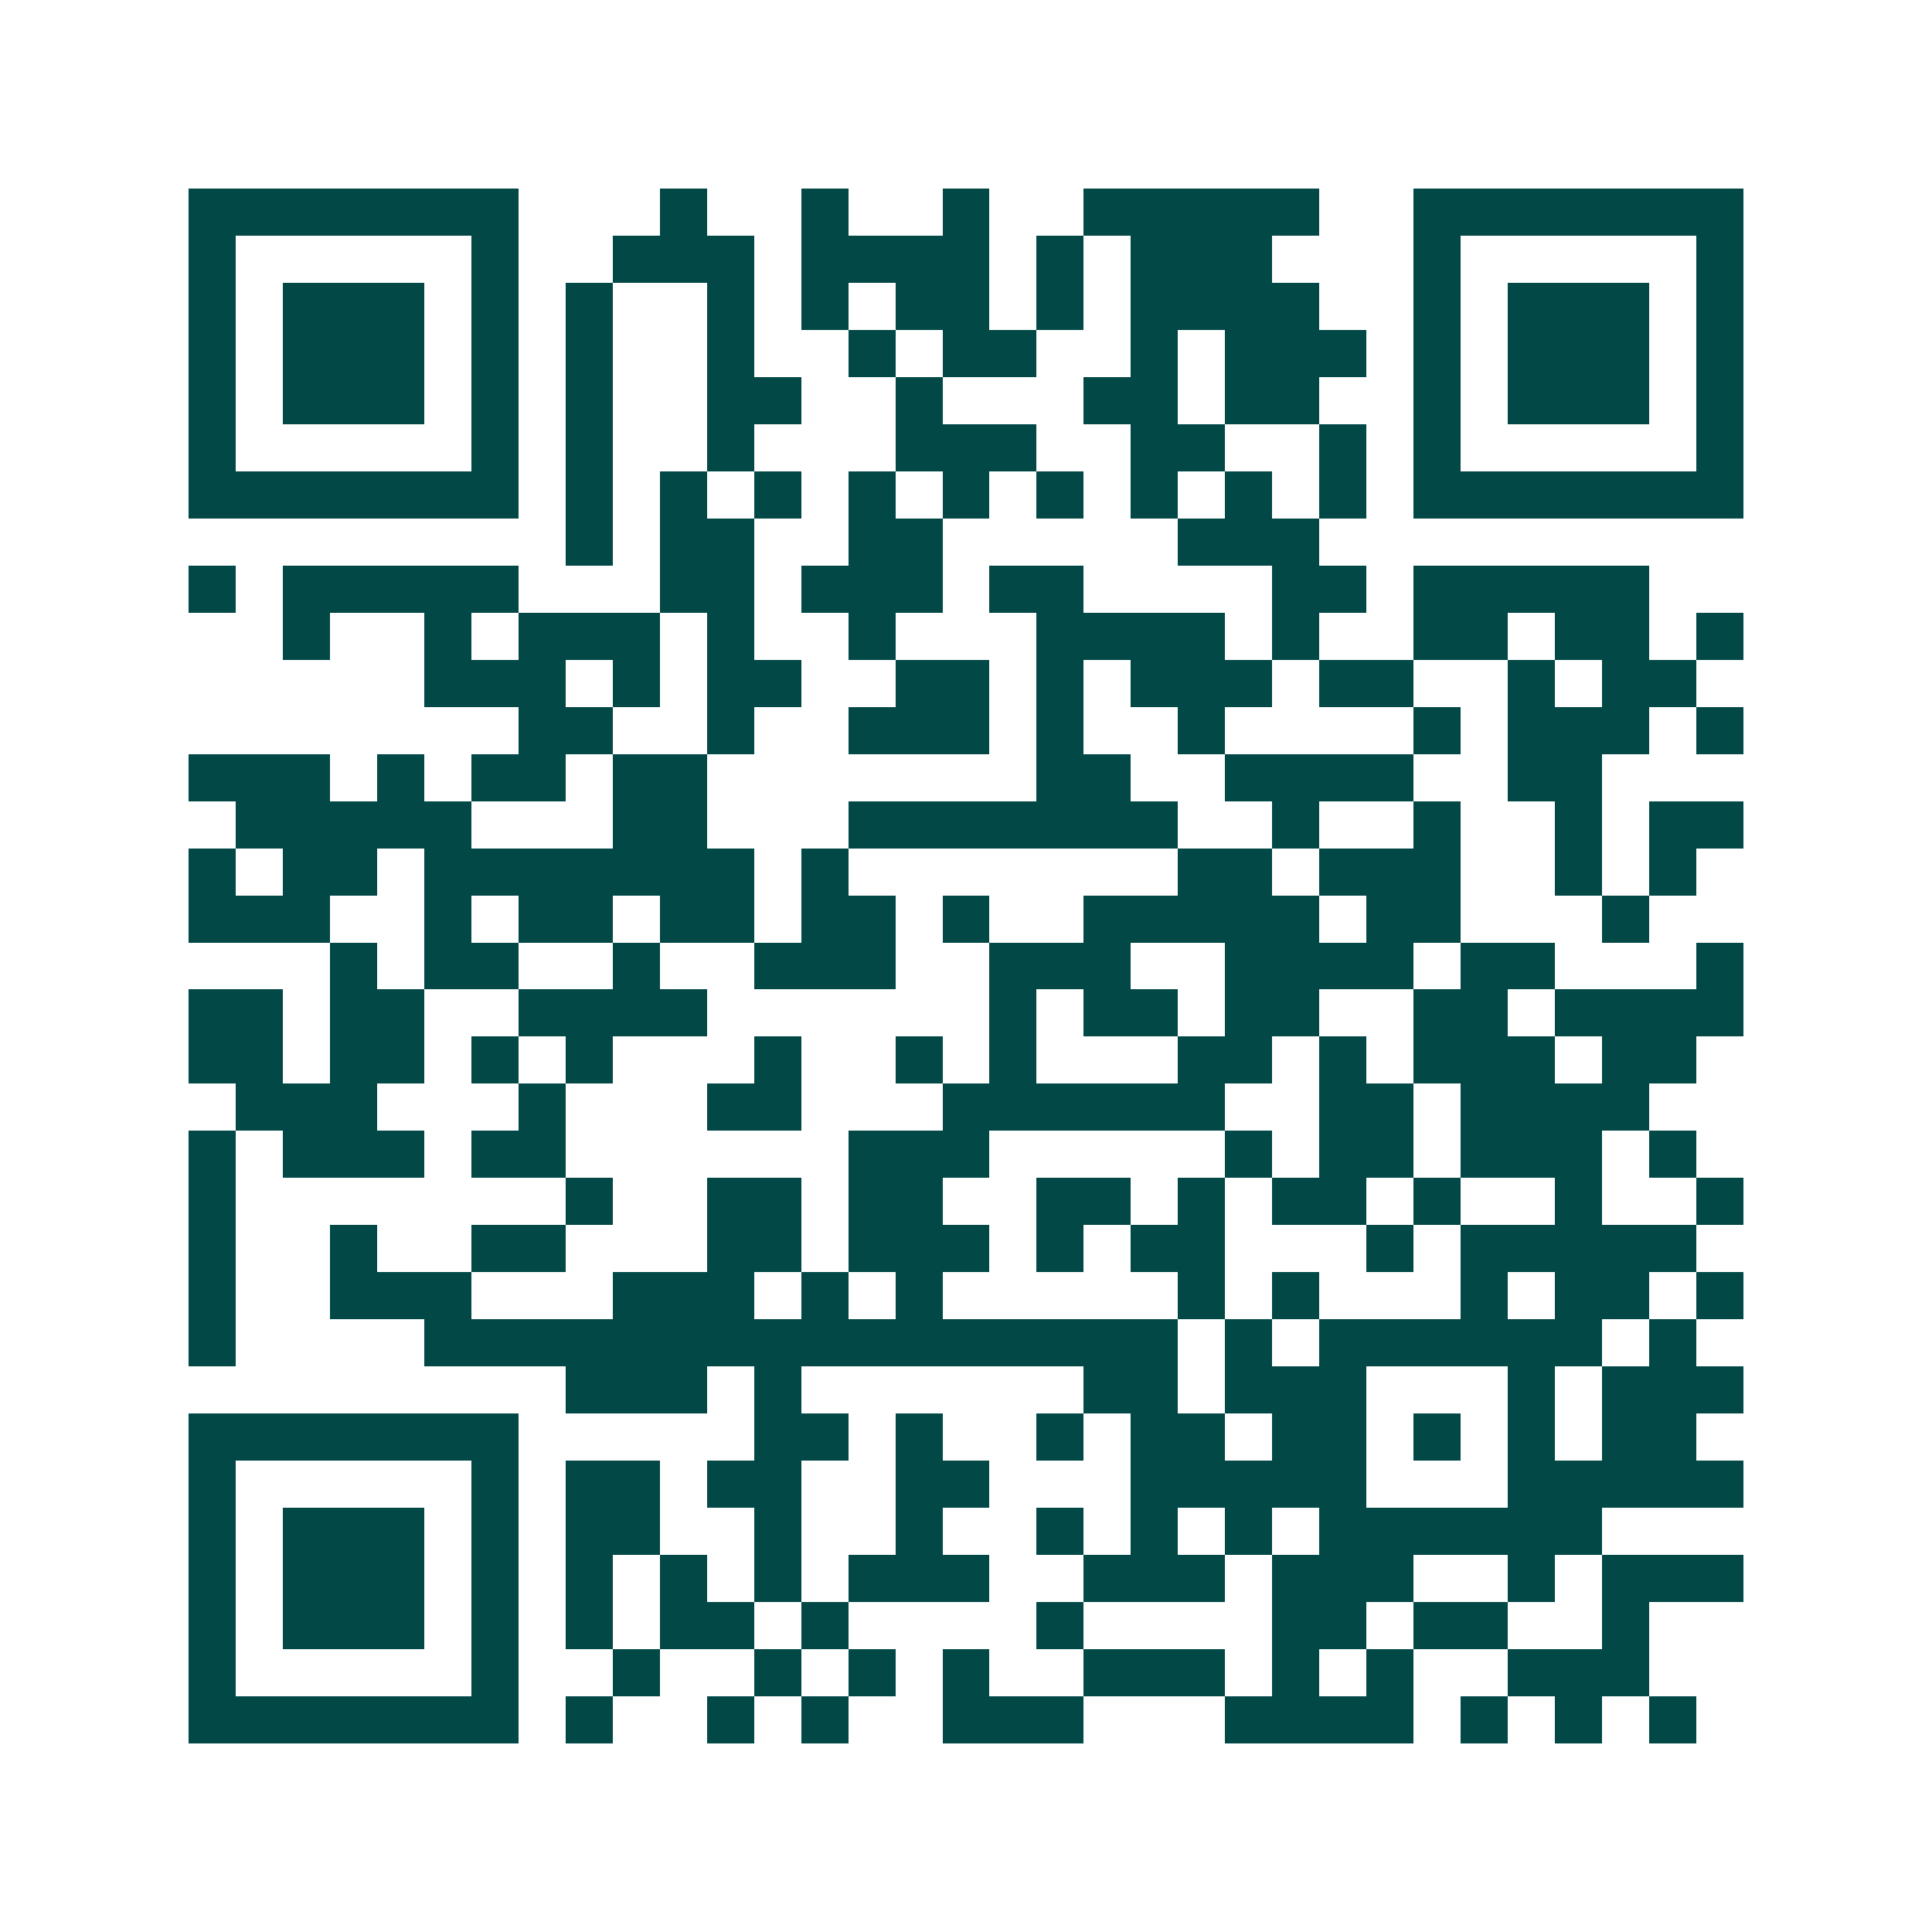 <svg xmlns="http://www.w3.org/2000/svg" width="200" height="200" viewBox="0 0 41 41" shape-rendering="crispEdges"><path fill="#ffffff" d="M0 0h41v41H0z"/><path stroke="#014847" d="M4 4.5h7m3 0h1m2 0h1m2 0h1m2 0h5m2 0h7M4 5.5h1m5 0h1m2 0h3m1 0h4m1 0h1m1 0h3m3 0h1m5 0h1M4 6.5h1m1 0h3m1 0h1m1 0h1m2 0h1m1 0h1m1 0h2m1 0h1m1 0h4m2 0h1m1 0h3m1 0h1M4 7.5h1m1 0h3m1 0h1m1 0h1m2 0h1m2 0h1m1 0h2m2 0h1m1 0h3m1 0h1m1 0h3m1 0h1M4 8.5h1m1 0h3m1 0h1m1 0h1m2 0h2m2 0h1m3 0h2m1 0h2m2 0h1m1 0h3m1 0h1M4 9.5h1m5 0h1m1 0h1m2 0h1m3 0h3m2 0h2m2 0h1m1 0h1m5 0h1M4 10.5h7m1 0h1m1 0h1m1 0h1m1 0h1m1 0h1m1 0h1m1 0h1m1 0h1m1 0h1m1 0h7M12 11.5h1m1 0h2m2 0h2m5 0h3M4 12.5h1m1 0h5m3 0h2m1 0h3m1 0h2m4 0h2m1 0h5M6 13.5h1m2 0h1m1 0h3m1 0h1m2 0h1m3 0h4m1 0h1m2 0h2m1 0h2m1 0h1M9 14.5h3m1 0h1m1 0h2m2 0h2m1 0h1m1 0h3m1 0h2m2 0h1m1 0h2M11 15.5h2m2 0h1m2 0h3m1 0h1m2 0h1m4 0h1m1 0h3m1 0h1M4 16.5h3m1 0h1m1 0h2m1 0h2m7 0h2m2 0h4m2 0h2M5 17.5h5m3 0h2m3 0h7m2 0h1m2 0h1m2 0h1m1 0h2M4 18.5h1m1 0h2m1 0h7m1 0h1m7 0h2m1 0h3m2 0h1m1 0h1M4 19.5h3m2 0h1m1 0h2m1 0h2m1 0h2m1 0h1m2 0h5m1 0h2m3 0h1M7 20.5h1m1 0h2m2 0h1m2 0h3m2 0h3m2 0h4m1 0h2m3 0h1M4 21.5h2m1 0h2m2 0h4m6 0h1m1 0h2m1 0h2m2 0h2m1 0h4M4 22.5h2m1 0h2m1 0h1m1 0h1m3 0h1m2 0h1m1 0h1m3 0h2m1 0h1m1 0h3m1 0h2M5 23.5h3m3 0h1m3 0h2m3 0h6m2 0h2m1 0h4M4 24.5h1m1 0h3m1 0h2m6 0h3m5 0h1m1 0h2m1 0h3m1 0h1M4 25.5h1m7 0h1m2 0h2m1 0h2m2 0h2m1 0h1m1 0h2m1 0h1m2 0h1m2 0h1M4 26.5h1m2 0h1m2 0h2m3 0h2m1 0h3m1 0h1m1 0h2m3 0h1m1 0h5M4 27.5h1m2 0h3m3 0h3m1 0h1m1 0h1m5 0h1m1 0h1m3 0h1m1 0h2m1 0h1M4 28.5h1m4 0h16m1 0h1m1 0h6m1 0h1M12 29.5h3m1 0h1m6 0h2m1 0h3m3 0h1m1 0h3M4 30.5h7m5 0h2m1 0h1m2 0h1m1 0h2m1 0h2m1 0h1m1 0h1m1 0h2M4 31.5h1m5 0h1m1 0h2m1 0h2m2 0h2m3 0h5m3 0h5M4 32.5h1m1 0h3m1 0h1m1 0h2m2 0h1m2 0h1m2 0h1m1 0h1m1 0h1m1 0h6M4 33.5h1m1 0h3m1 0h1m1 0h1m1 0h1m1 0h1m1 0h3m2 0h3m1 0h3m2 0h1m1 0h3M4 34.5h1m1 0h3m1 0h1m1 0h1m1 0h2m1 0h1m4 0h1m4 0h2m1 0h2m2 0h1M4 35.5h1m5 0h1m2 0h1m2 0h1m1 0h1m1 0h1m2 0h3m1 0h1m1 0h1m2 0h3M4 36.5h7m1 0h1m2 0h1m1 0h1m2 0h3m3 0h4m1 0h1m1 0h1m1 0h1"/></svg>
